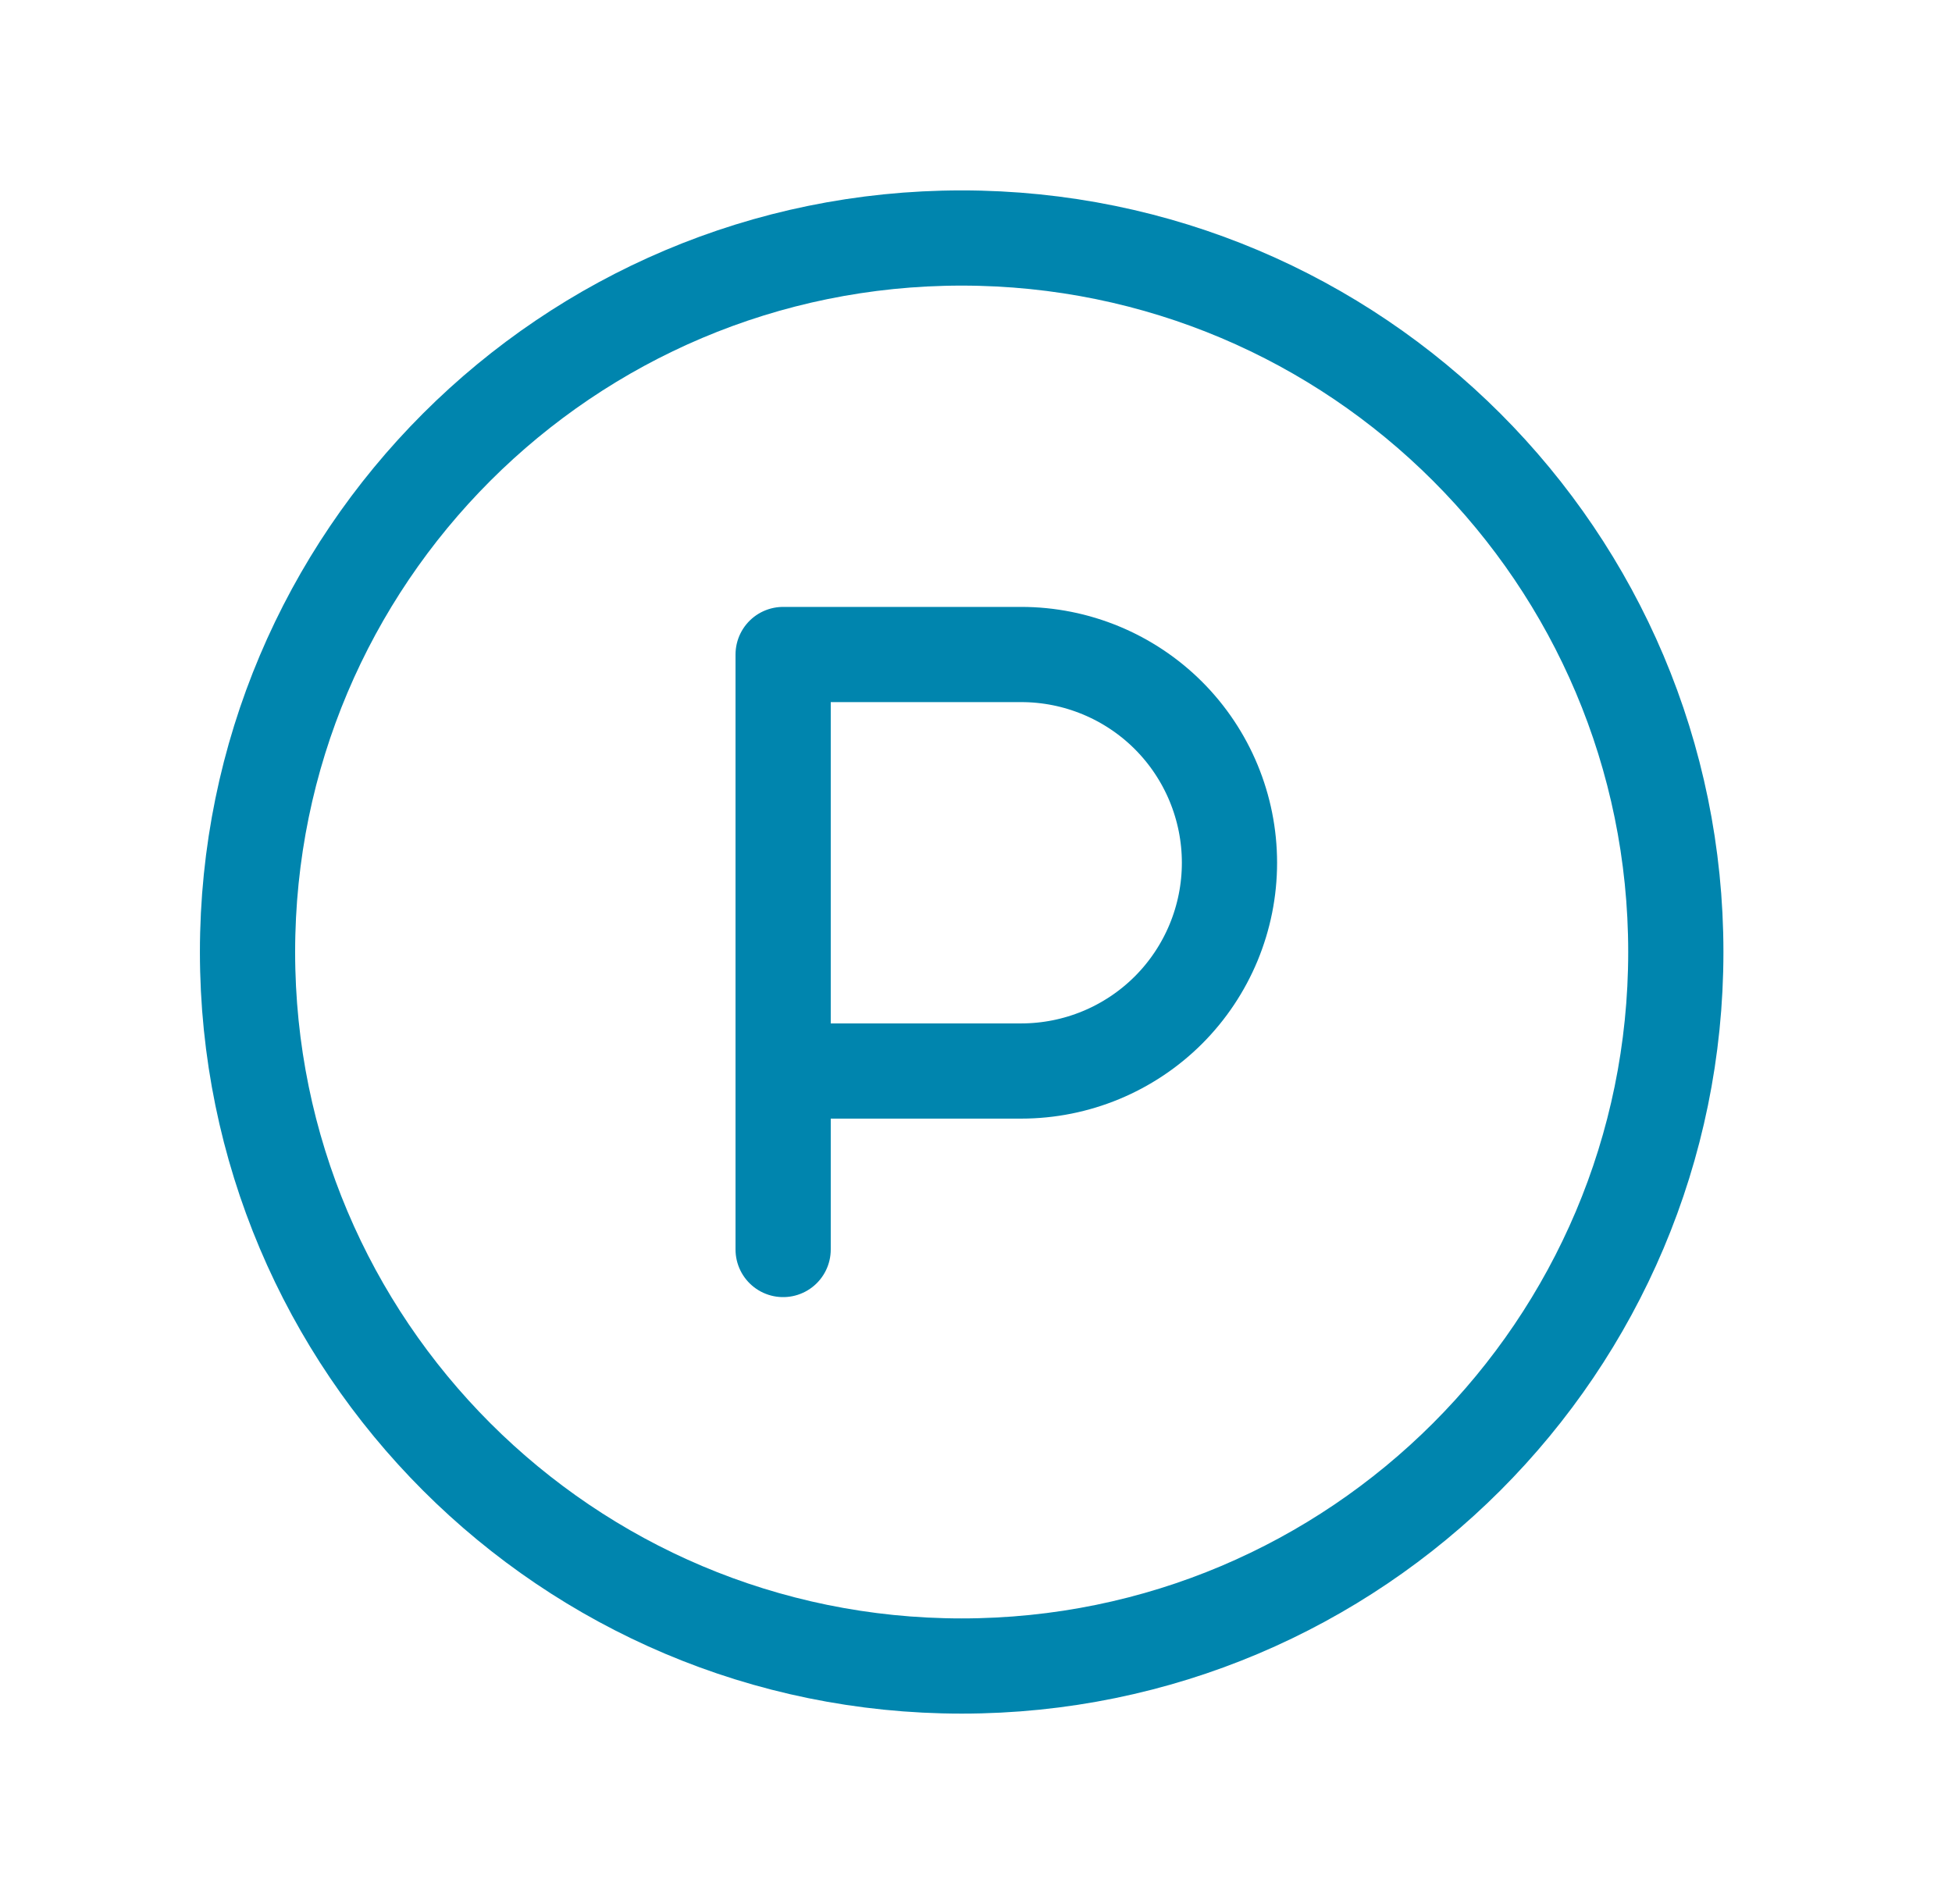<svg width="41" height="40" viewBox="0 0 41 40" fill="none" xmlns="http://www.w3.org/2000/svg">
<g clip-path="url(#clip0_622_10612)">
<path d="M20.199 35C28.483 35 35.199 28.284 35.199 20C35.199 11.716 28.483 5 20.199 5C11.915 5 5.199 11.716 5.199 20C5.199 28.284 11.915 35 20.199 35Z" stroke="#0085AE" stroke-width="2" stroke-linecap="round" stroke-linejoin="round"/>
<path d="M16.449 22.5H21.449C22.61 22.5 23.722 22.039 24.543 21.219C25.363 20.398 25.824 19.285 25.824 18.125C25.824 16.965 25.363 15.852 24.543 15.031C23.722 14.211 22.61 13.75 21.449 13.75H16.449V26.25" stroke="#0085AE" stroke-width="2" stroke-linecap="round" stroke-linejoin="round"/>
</g>
<defs>
<clipPath id="clip0_622_10612">
<rect width="40" height="40" fill="white" transform="translate(0.199)"/>
</clipPath>
</defs>
</svg>
